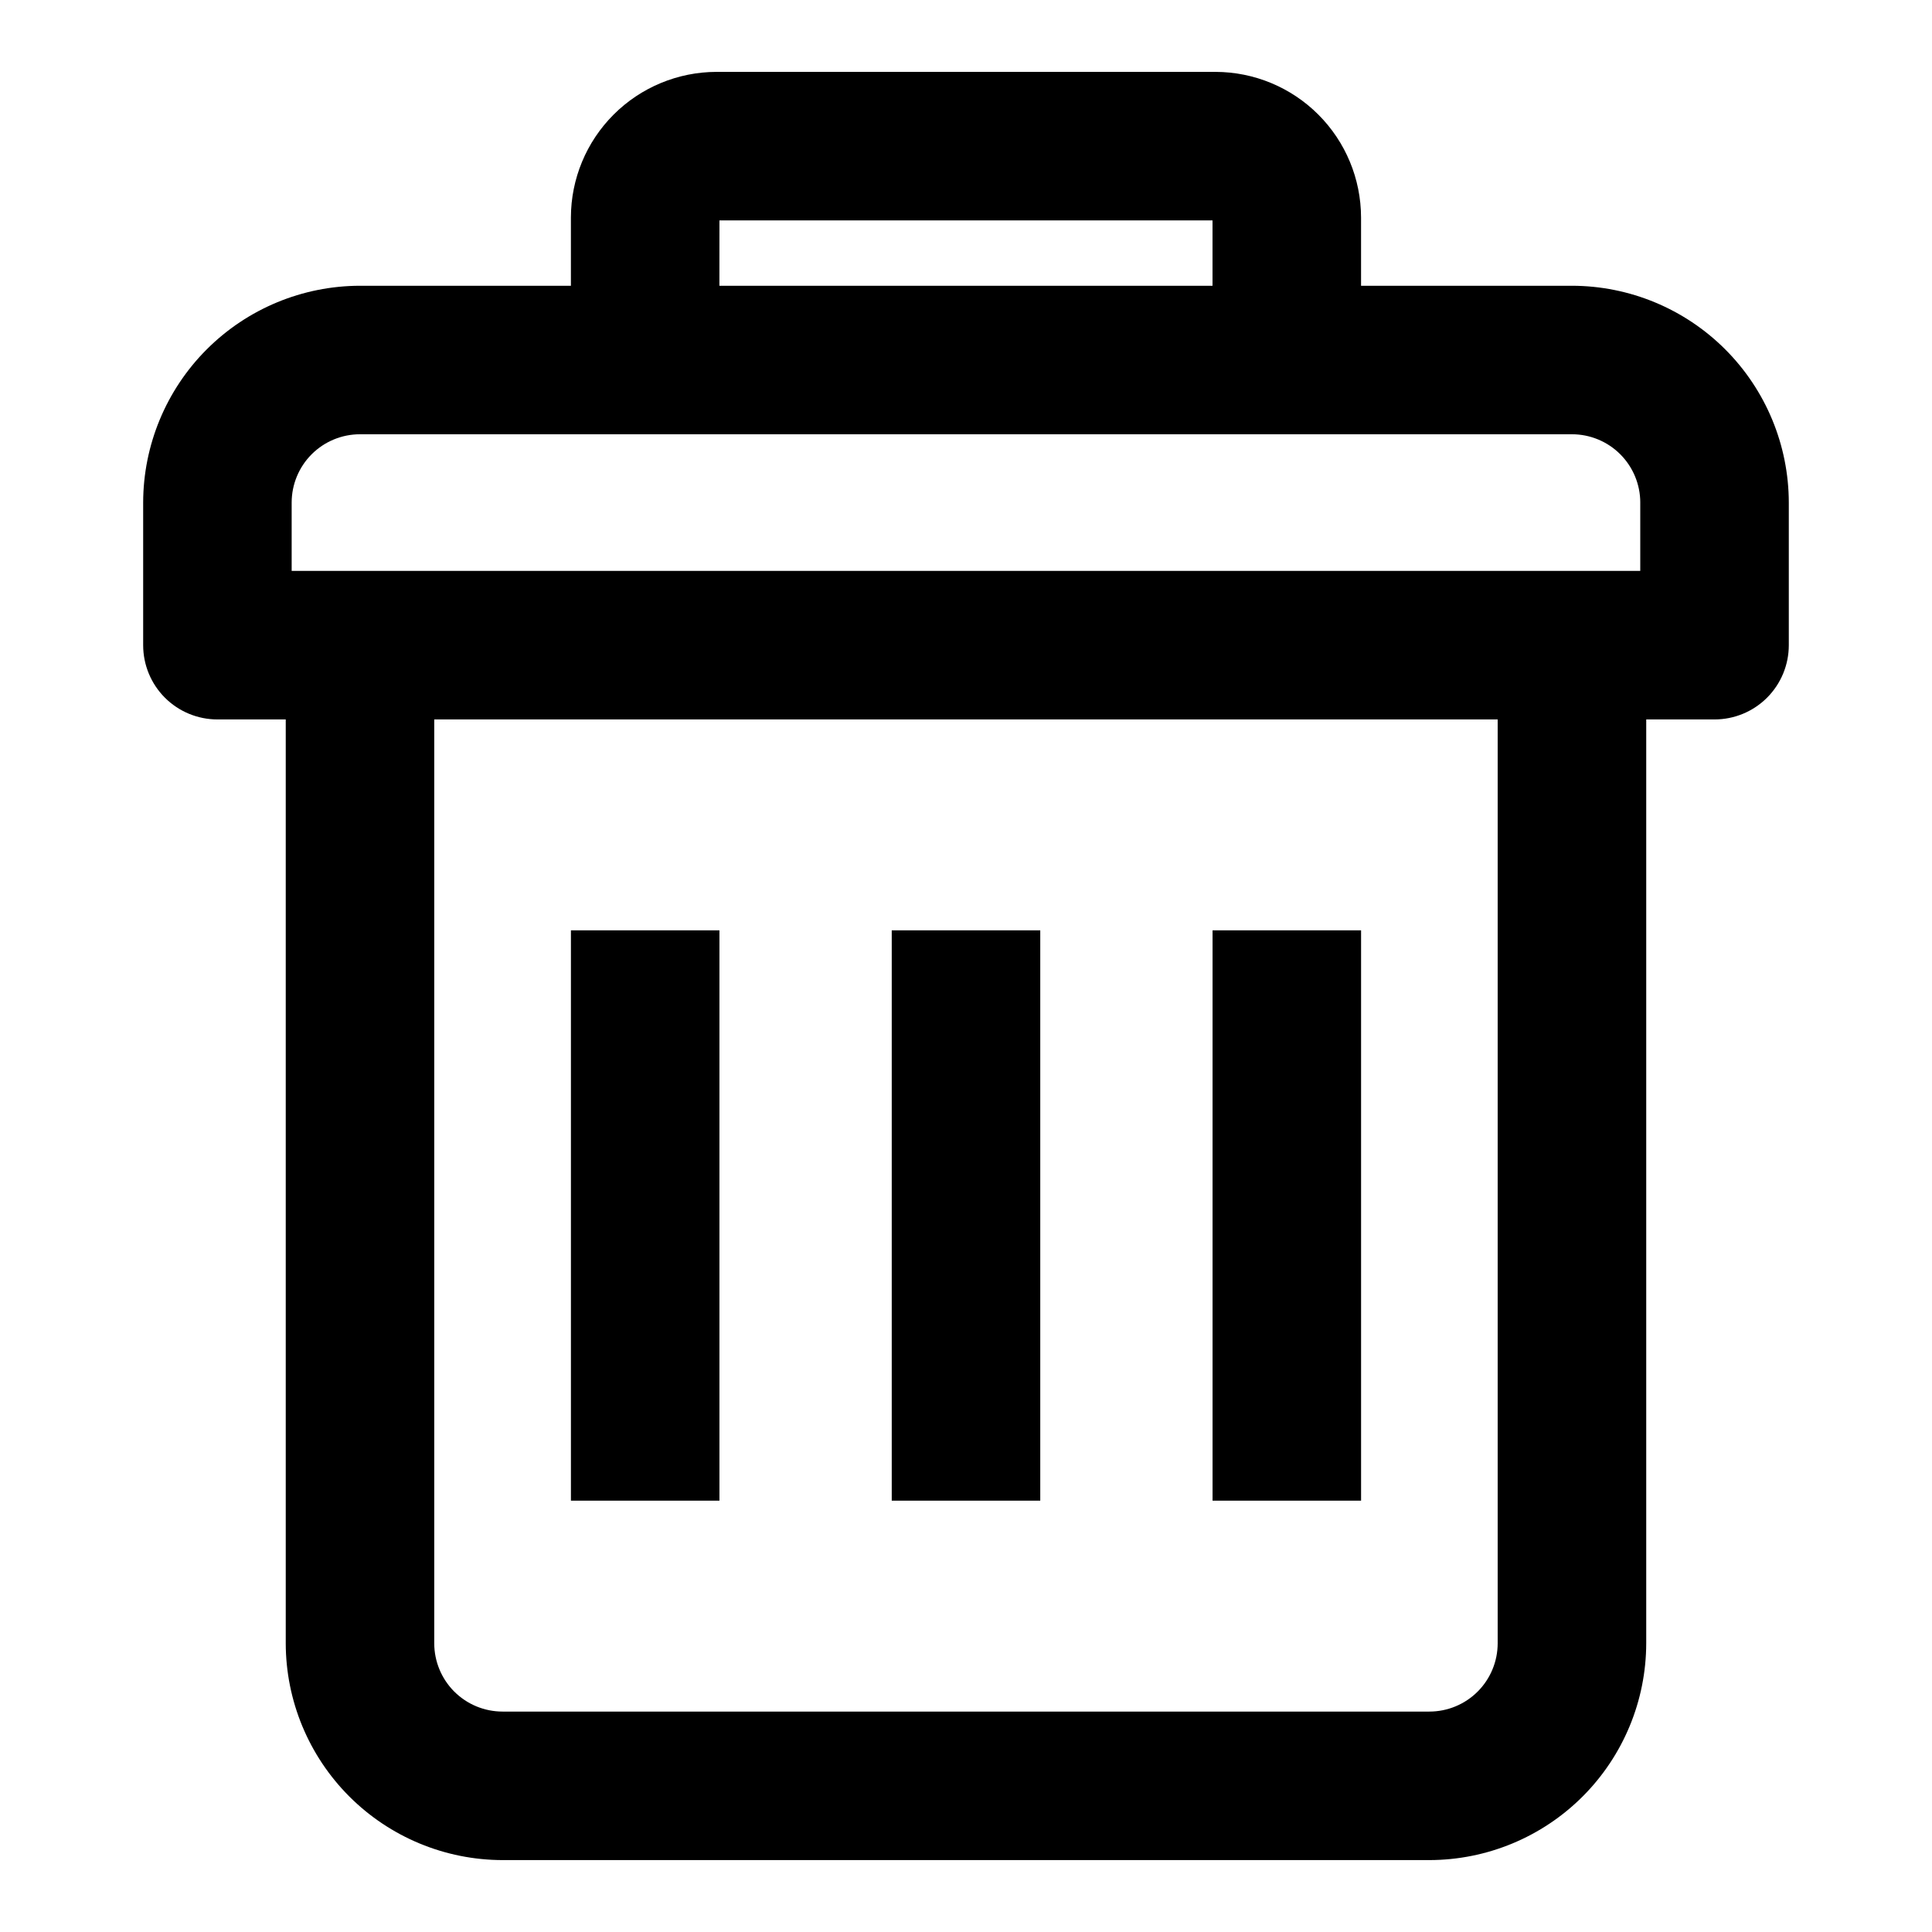 <?xml version="1.0" encoding="UTF-8"?>
<!-- Uploaded to: SVG Repo, www.svgrepo.com, Generator: SVG Repo Mixer Tools -->
<svg fill="#000000" width="800px" height="800px" version="1.1" viewBox="144 144 512 512" xmlns="http://www.w3.org/2000/svg">
 <g>
  <path d="m466.12 163.05h-132.25c-10.227 0.02-20.023 4.09-27.254 11.32-7.231 7.231-11.301 17.027-11.32 27.254v18.105h-55.891c-15.234 0.02-29.84 6.082-40.613 16.852-10.773 10.773-16.832 25.379-16.852 40.613v37.785c0 5.219 2.07 10.227 5.762 13.918 3.691 3.688 8.695 5.762 13.918 5.762h18.105v244.82c0.02 15.234 6.082 29.84 16.852 40.613 10.773 10.77 25.379 16.832 40.613 16.852h245.61c15.234-0.02 29.84-6.082 40.613-16.852 10.773-10.773 16.832-25.379 16.855-40.613v-244.82h18.105c5.219 0 10.223-2.074 13.914-5.762 3.691-3.691 5.766-8.699 5.766-13.918v-37.785c-0.023-15.234-6.082-29.84-16.855-40.613-10.773-10.77-25.375-16.832-40.613-16.852h-55.891v-18.105c-0.02-10.227-4.09-20.023-11.32-27.254-7.231-7.231-17.027-11.301-27.25-11.32zm-131.46 39.359h130.67v17.32h-130.68zm206.24 377.07c0 4.801-1.906 9.406-5.301 12.805-3.394 3.394-8 5.301-12.805 5.301h-245.61c-4.801 0-9.406-1.906-12.805-5.301-3.394-3.398-5.301-8.004-5.301-12.805v-244.82h281.82zm37.785-302.29v18.105h-357.39v-18.105c0-4.801 1.906-9.406 5.301-12.805 3.398-3.394 8-5.301 12.805-5.301h321.18c4.805 0 9.41 1.906 12.805 5.301 3.394 3.398 5.305 8.004 5.305 12.805z"/>
  <path d="m380.32 390.55h39.359v151.14h-39.359z"/>
  <path d="m295.3 390.55h39.359v151.14h-39.359z"/>
  <path d="m465.34 390.55h39.359v151.14h-39.359z"/>
 </g>
</svg>